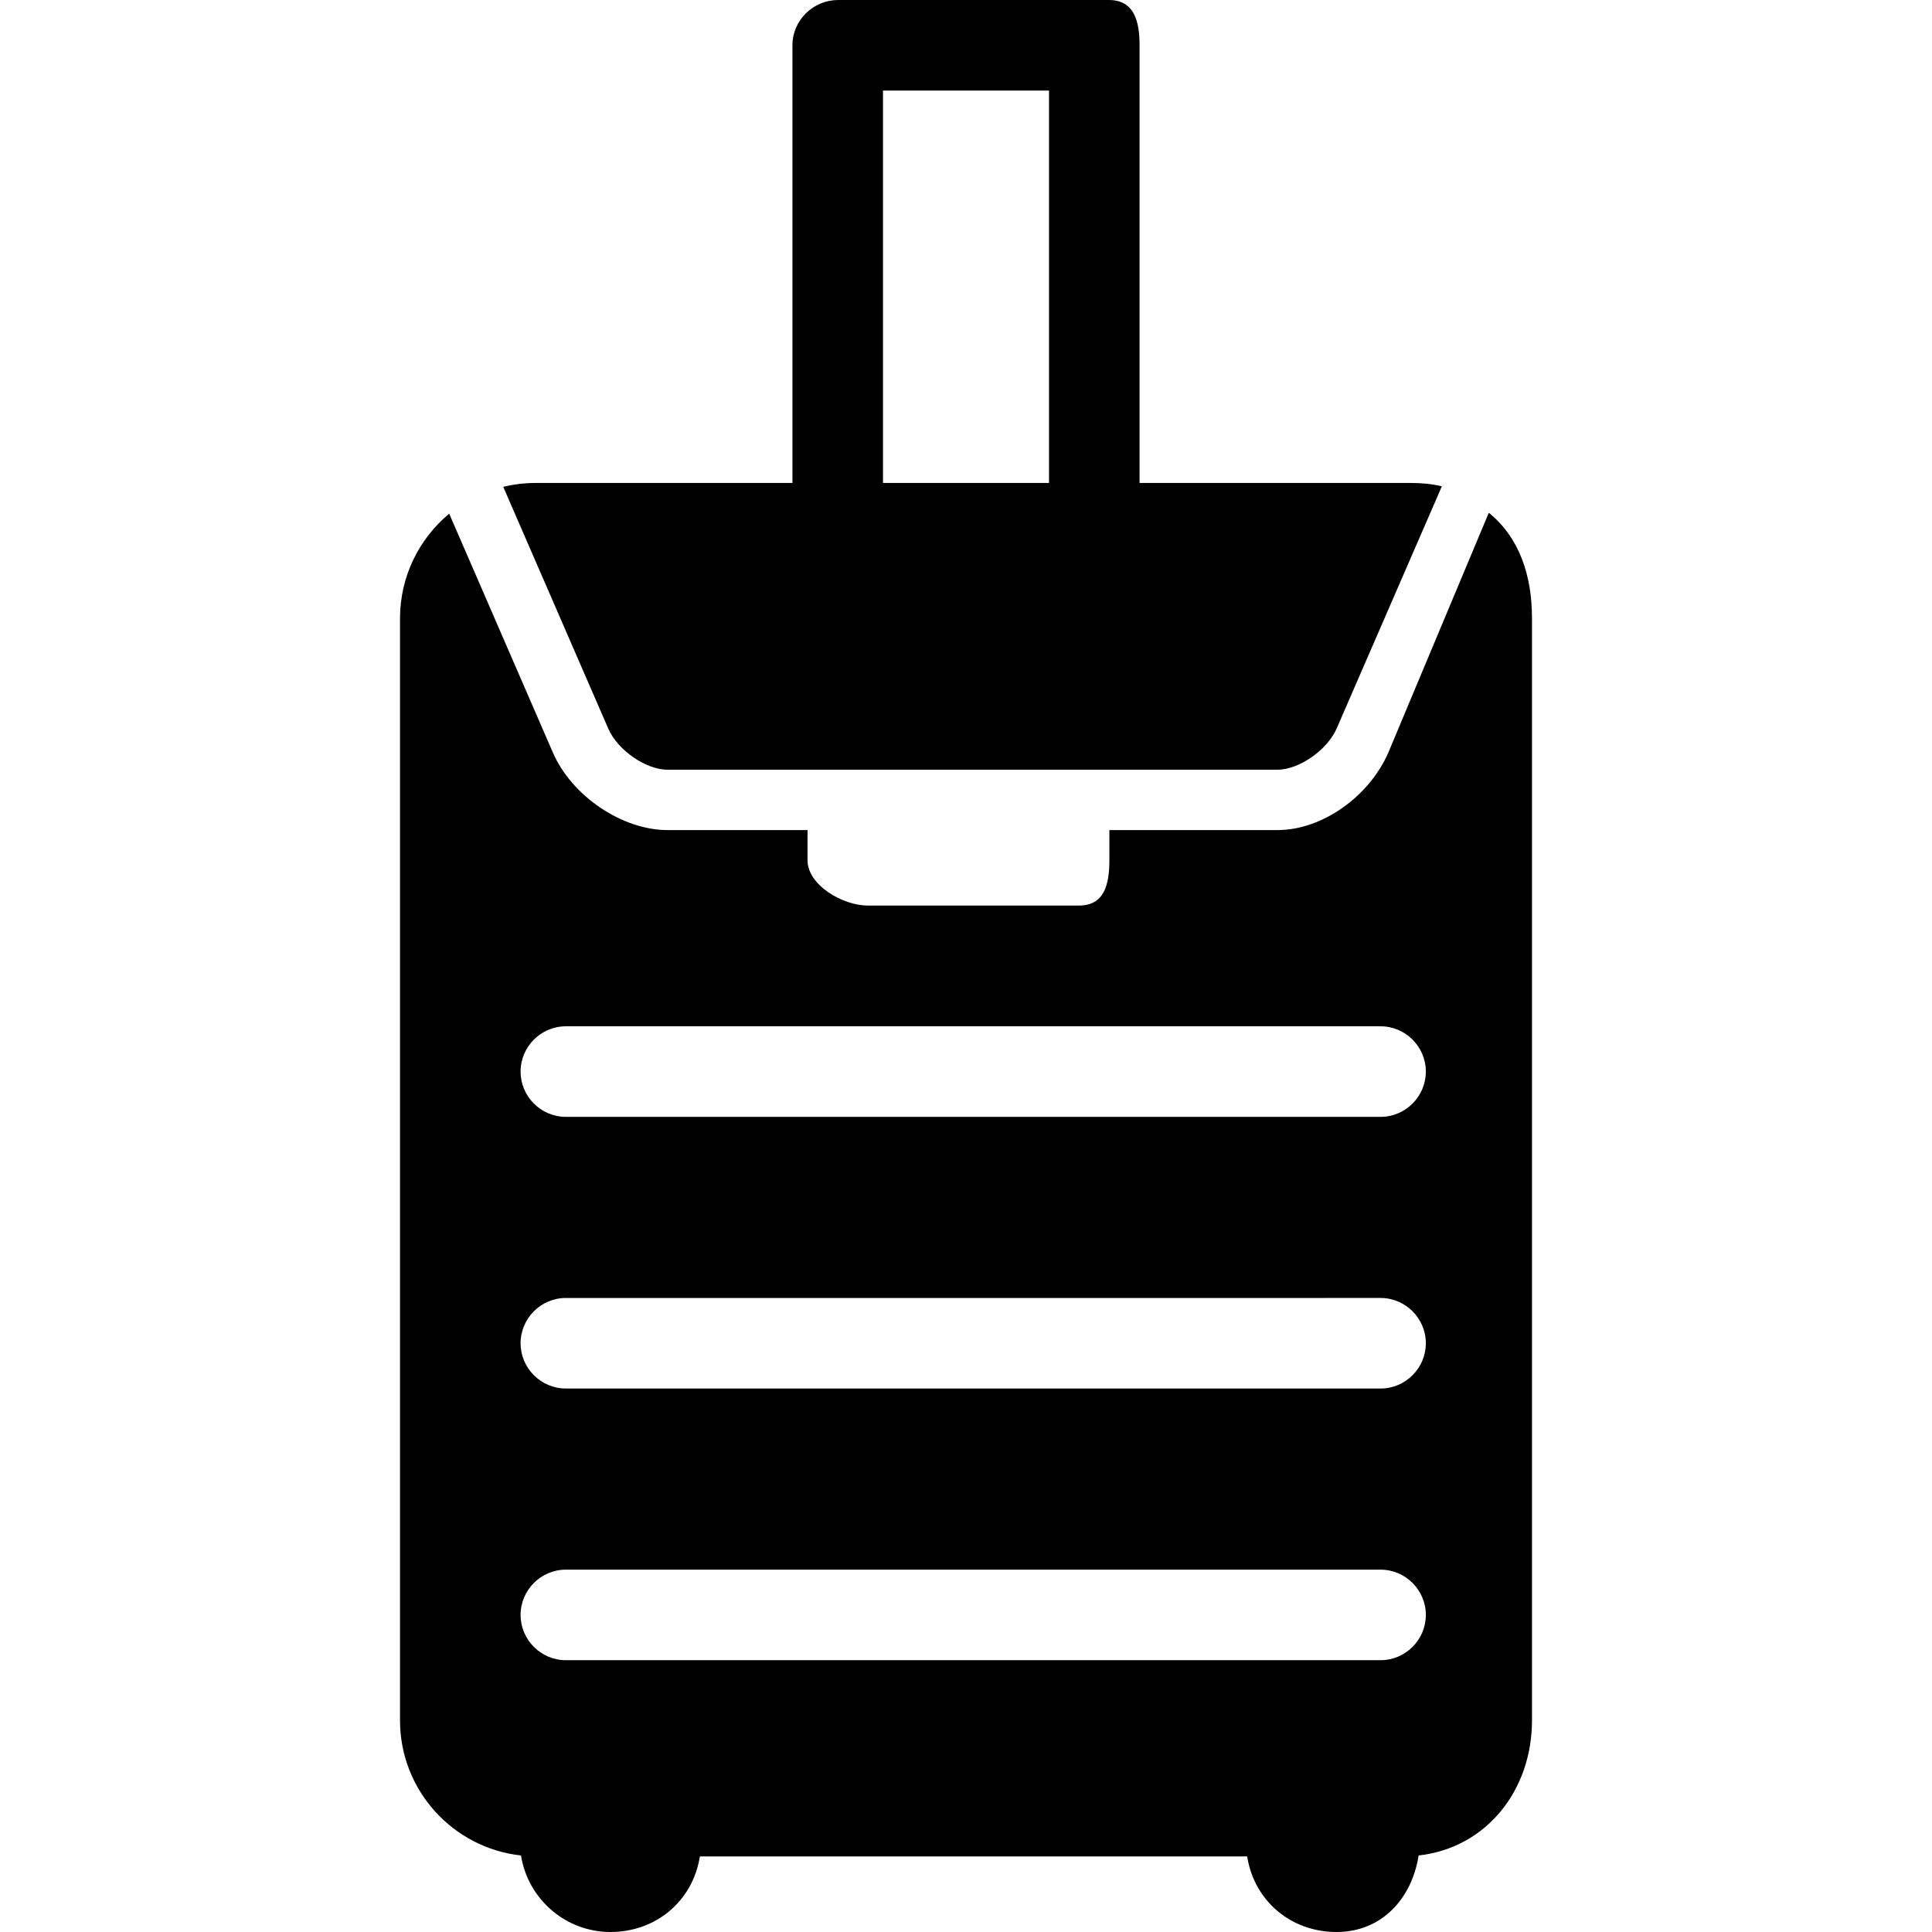 <?xml version="1.0" encoding="iso-8859-1"?>
<!-- Uploaded to: SVG Repo, www.svgrepo.com, Generator: SVG Repo Mixer Tools -->
<svg fill="#000000" height="800px" width="800px" version="1.1" id="Layer_1" xmlns="http://www.w3.org/2000/svg" xmlns:xlink="http://www.w3.org/1999/xlink" 
	 viewBox="0 0 500.004 500.004" xml:space="preserve">
<g>
	<g>
		<path d="M385.302,132.704l-25.988,62.04c-4.912,11.3-17.008,20.084-28.752,20.084H287.11v7.788c0,6.46-1.396,11.74-7.856,11.74
			h-54.692c-6.46,0-15.572-5.276-15.572-11.74v-7.788h-36.212c-11.752,0-24.796-8.784-29.7-20.084l-26.824-61.8
			c-7.768,6.448-12.728,16.216-12.728,27.084v285.24c0,18.084,13.732,33.008,31.308,34.932c1.776,11.2,11.472,19.804,23.164,19.804
			c11.608,0,21.26-7.844,23.132-19.56h141.632c1.868,11.716,11.516,19.56,23.124,19.56c11.696,0,19.492-8.604,21.26-19.808
			c17.544-1.96,29.332-16.872,29.332-34.924v-285.24C396.482,149,393.266,139.152,385.302,132.704z M357.29,429.66H146.446
			c-6.464,0-11.72-5.288-11.72-11.716c0-6.428,5.256-11.716,11.72-11.716H357.29c6.46,0,11.72,5.288,11.72,11.716
			C369.01,424.372,363.754,429.66,357.29,429.66z M357.29,359.352H146.446c-6.464,0-11.72-5.292-11.72-11.72
			c0-6.428,5.256-11.716,11.72-11.716H357.29c6.46,0,11.72,5.288,11.72,11.716C369.01,354.06,363.754,359.352,357.29,359.352z
			 M357.29,289.044H146.446c-6.464,0-11.72-5.292-11.72-11.716c0-6.428,5.256-11.72,11.72-11.72H357.29
			c6.46,0,11.72,5.288,11.72,11.72C369.01,283.752,363.754,289.044,357.29,289.044z"/>
	</g>
</g>
<g>
	<g>
		<path d="M365.126,124.992h-70.204V11.696c0-6.464-1.52-11.696-7.984-11.696H216.93c-6.46,0-11.844,5.236-11.844,11.696v113.296
			H138.69c-2.916,0-5.736,0.336-8.448,1.008l27.176,62.56c2.436,5.62,9.76,10.648,15.364,10.648h157.784
			c5.596,0,12.92-5.056,15.364-10.68l27.224-62.672C370.57,125.244,367.894,124.992,365.126,124.992z M271.49,124.992h-42.968
			V23.436h42.968V124.992z"/>
	</g>
</g>
</svg>